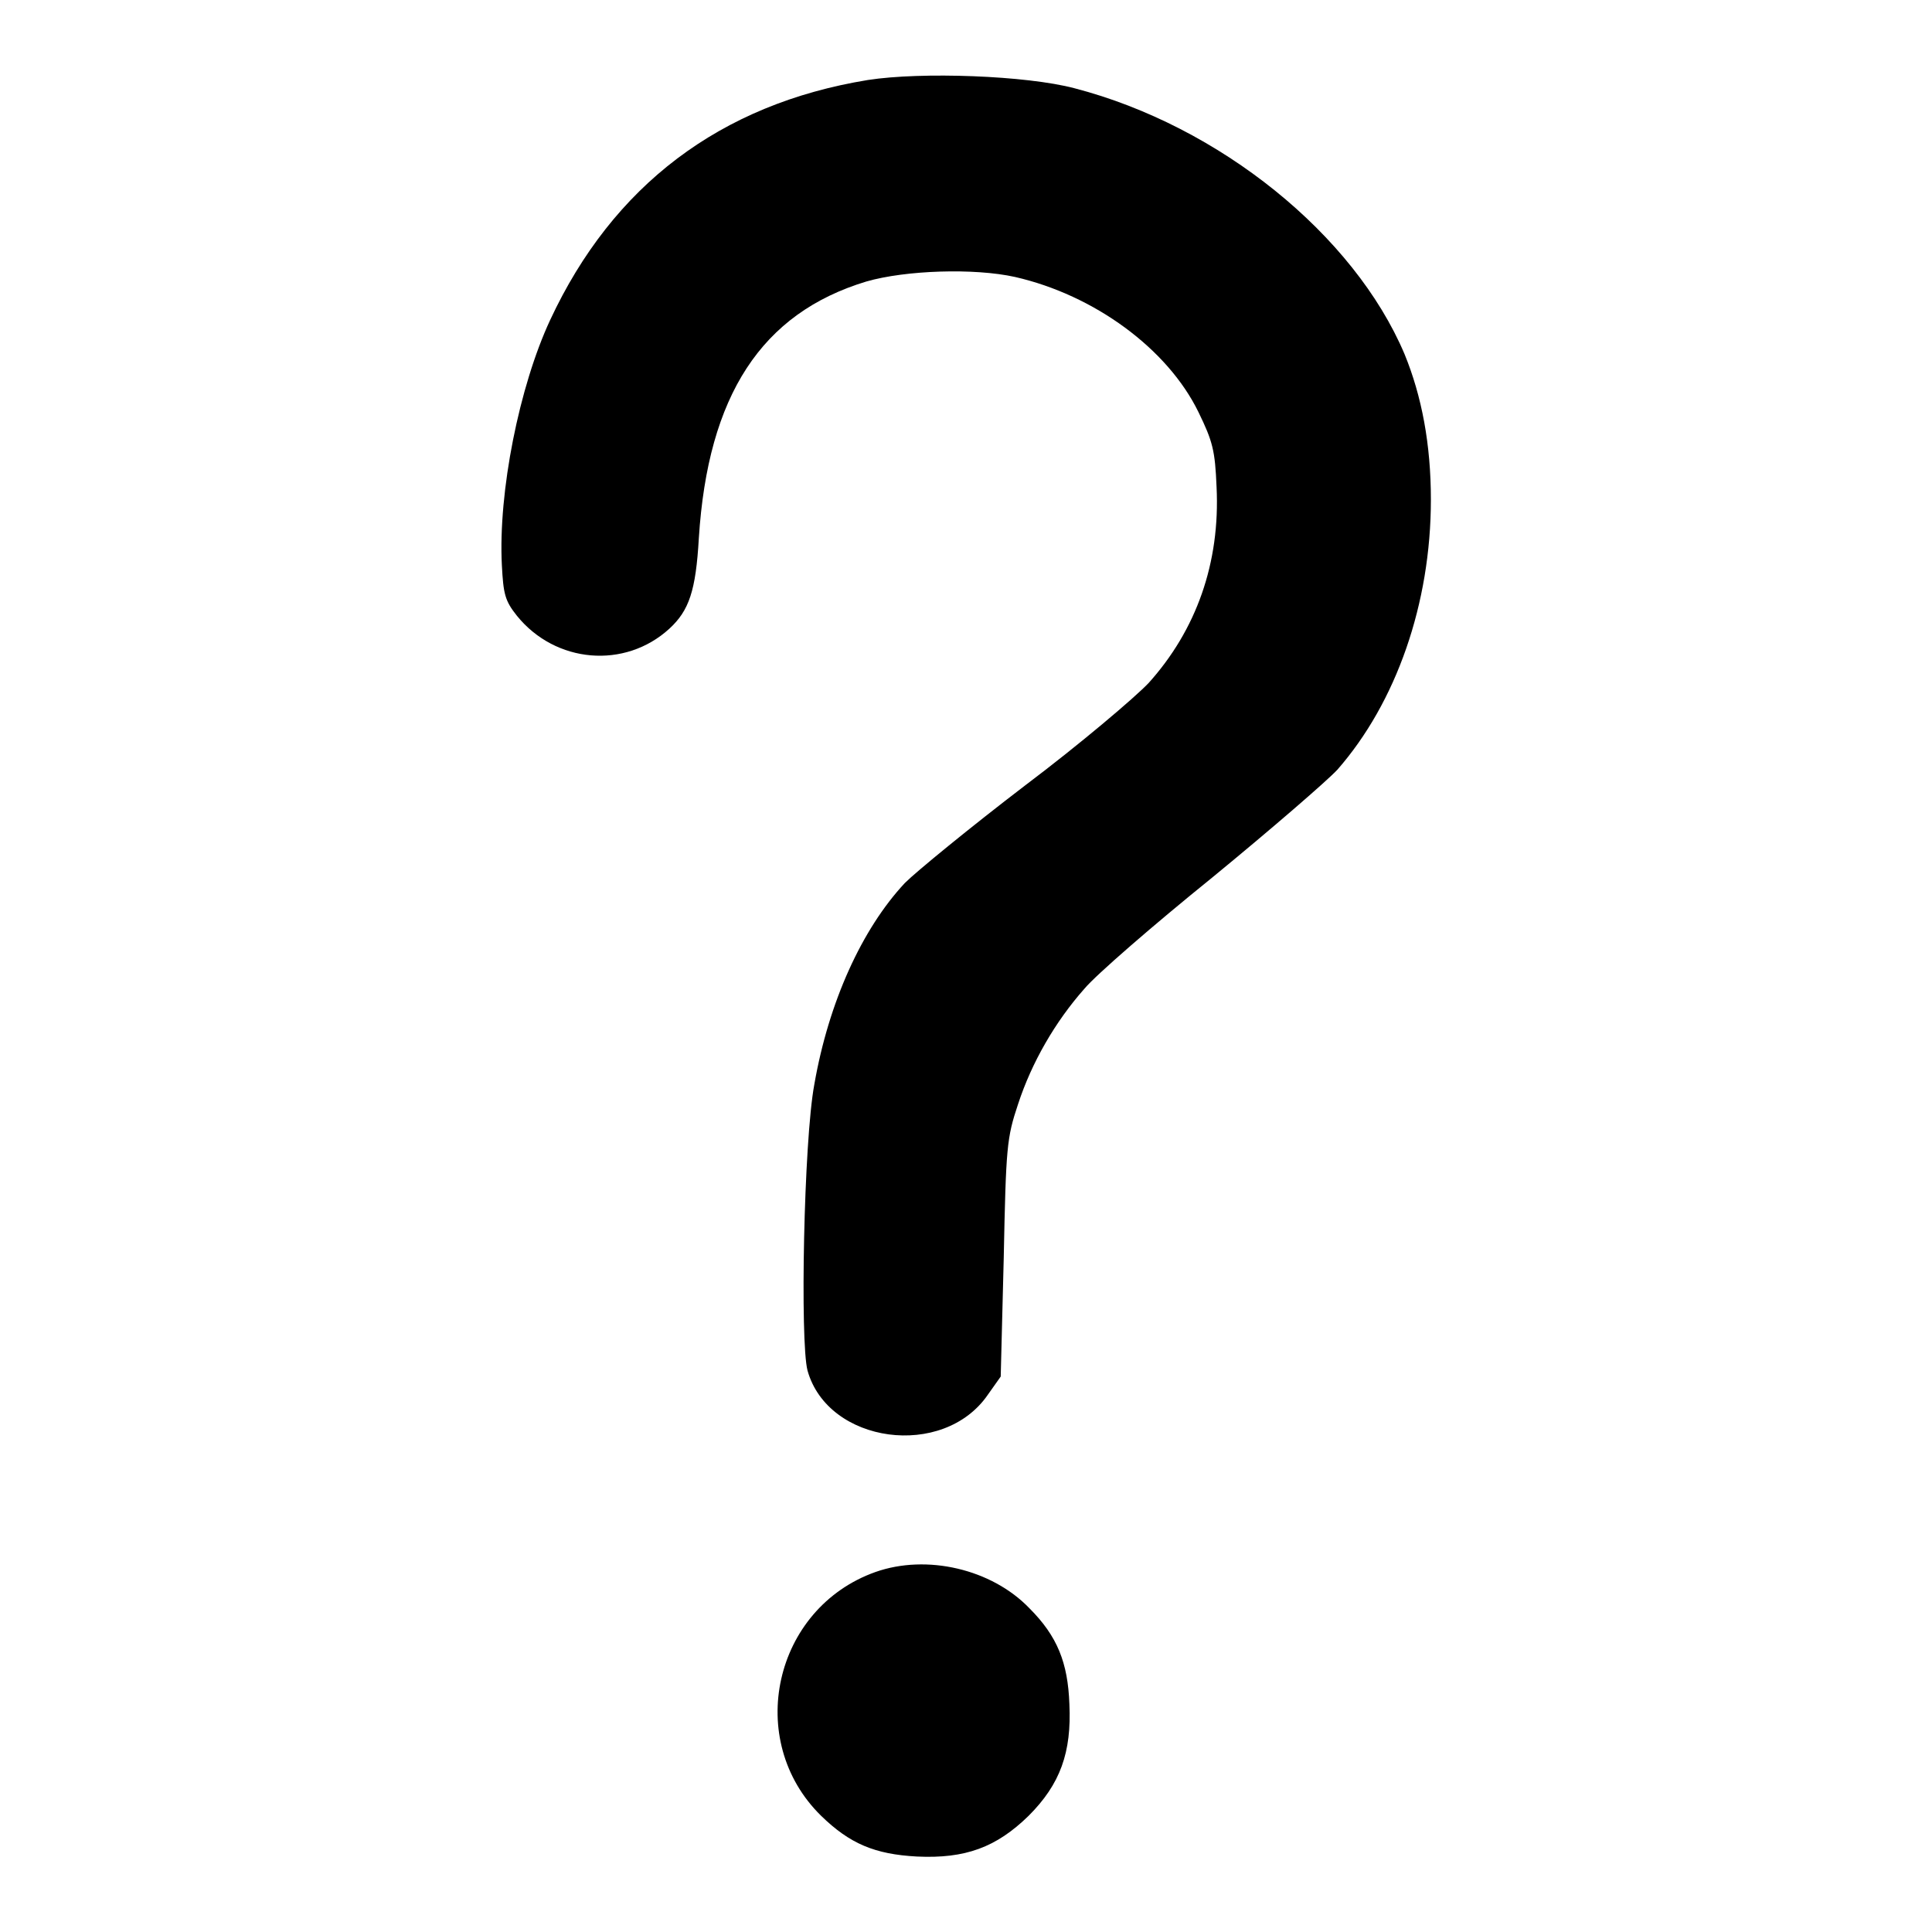 <?xml version="1.0" encoding="utf-8"?>
<!-- Svg Vector Icons : http://www.onlinewebfonts.com/icon -->
<!DOCTYPE svg PUBLIC "-//W3C//DTD SVG 1.1//EN" "http://www.w3.org/Graphics/SVG/1.1/DTD/svg11.dtd">
<svg version="1.1" xmlns="http://www.w3.org/2000/svg" xmlns:xlink="http://www.w3.org/1999/xlink" x="0px" y="0px" viewBox="0 0 256 256" enable-background="new 0 0 256 256" xml:space="preserve">
<g><g><g><path fill="#000000" d="M115,10.6c-19.6,3.2-33.8,14-42.1,31.8c-4.1,8.8-6.9,22.8-6.4,32.5c0.2,3.8,0.4,4.7,2,6.7c5.1,6.3,14.3,7.1,20.2,1.7c2.6-2.4,3.5-5,3.9-12c1.2-18.9,8.3-29.8,22.2-34c5.2-1.5,14.3-1.8,19.7-0.6c10.5,2.4,20.2,9.5,24.3,17.9c1.9,3.9,2.2,5.1,2.4,9.9c0.5,10.1-2.7,19-9,26c-1.8,1.9-9.1,8.1-16.4,13.6c-7.2,5.5-14.4,11.4-15.9,12.9c-5.7,6.1-10.1,15.8-12,26.7c-1.4,7.5-1.9,34.1-0.9,37.9c2.7,9.7,18,11.8,23.9,3.2l1.7-2.4l0.4-15.7c0.3-14.8,0.4-15.9,1.9-20.4c1.8-5.5,4.9-10.9,8.8-15.3c1.5-1.8,9.1-8.4,16.9-14.7c7.8-6.4,15.2-12.8,16.6-14.3c7.8-8.9,12.4-22,12.4-35.8c0-7.3-1.2-13.7-3.5-19.3c-6.7-15.8-24.5-30.2-43.7-35.2C136,10,122.1,9.5,115,10.6z"/><path fill="#000000" d="M116,208.3c-13.5,4.8-17.4,22.3-7.2,32.3c3.8,3.7,7.1,5.1,12.7,5.4c6.4,0.3,10.5-1.2,14.8-5.4c4.2-4.2,5.7-8.4,5.4-14.8c-0.2-5.5-1.6-9-5.3-12.7C131.4,207.9,122.8,205.9,116,208.3z"/></g></g></g>
</svg>